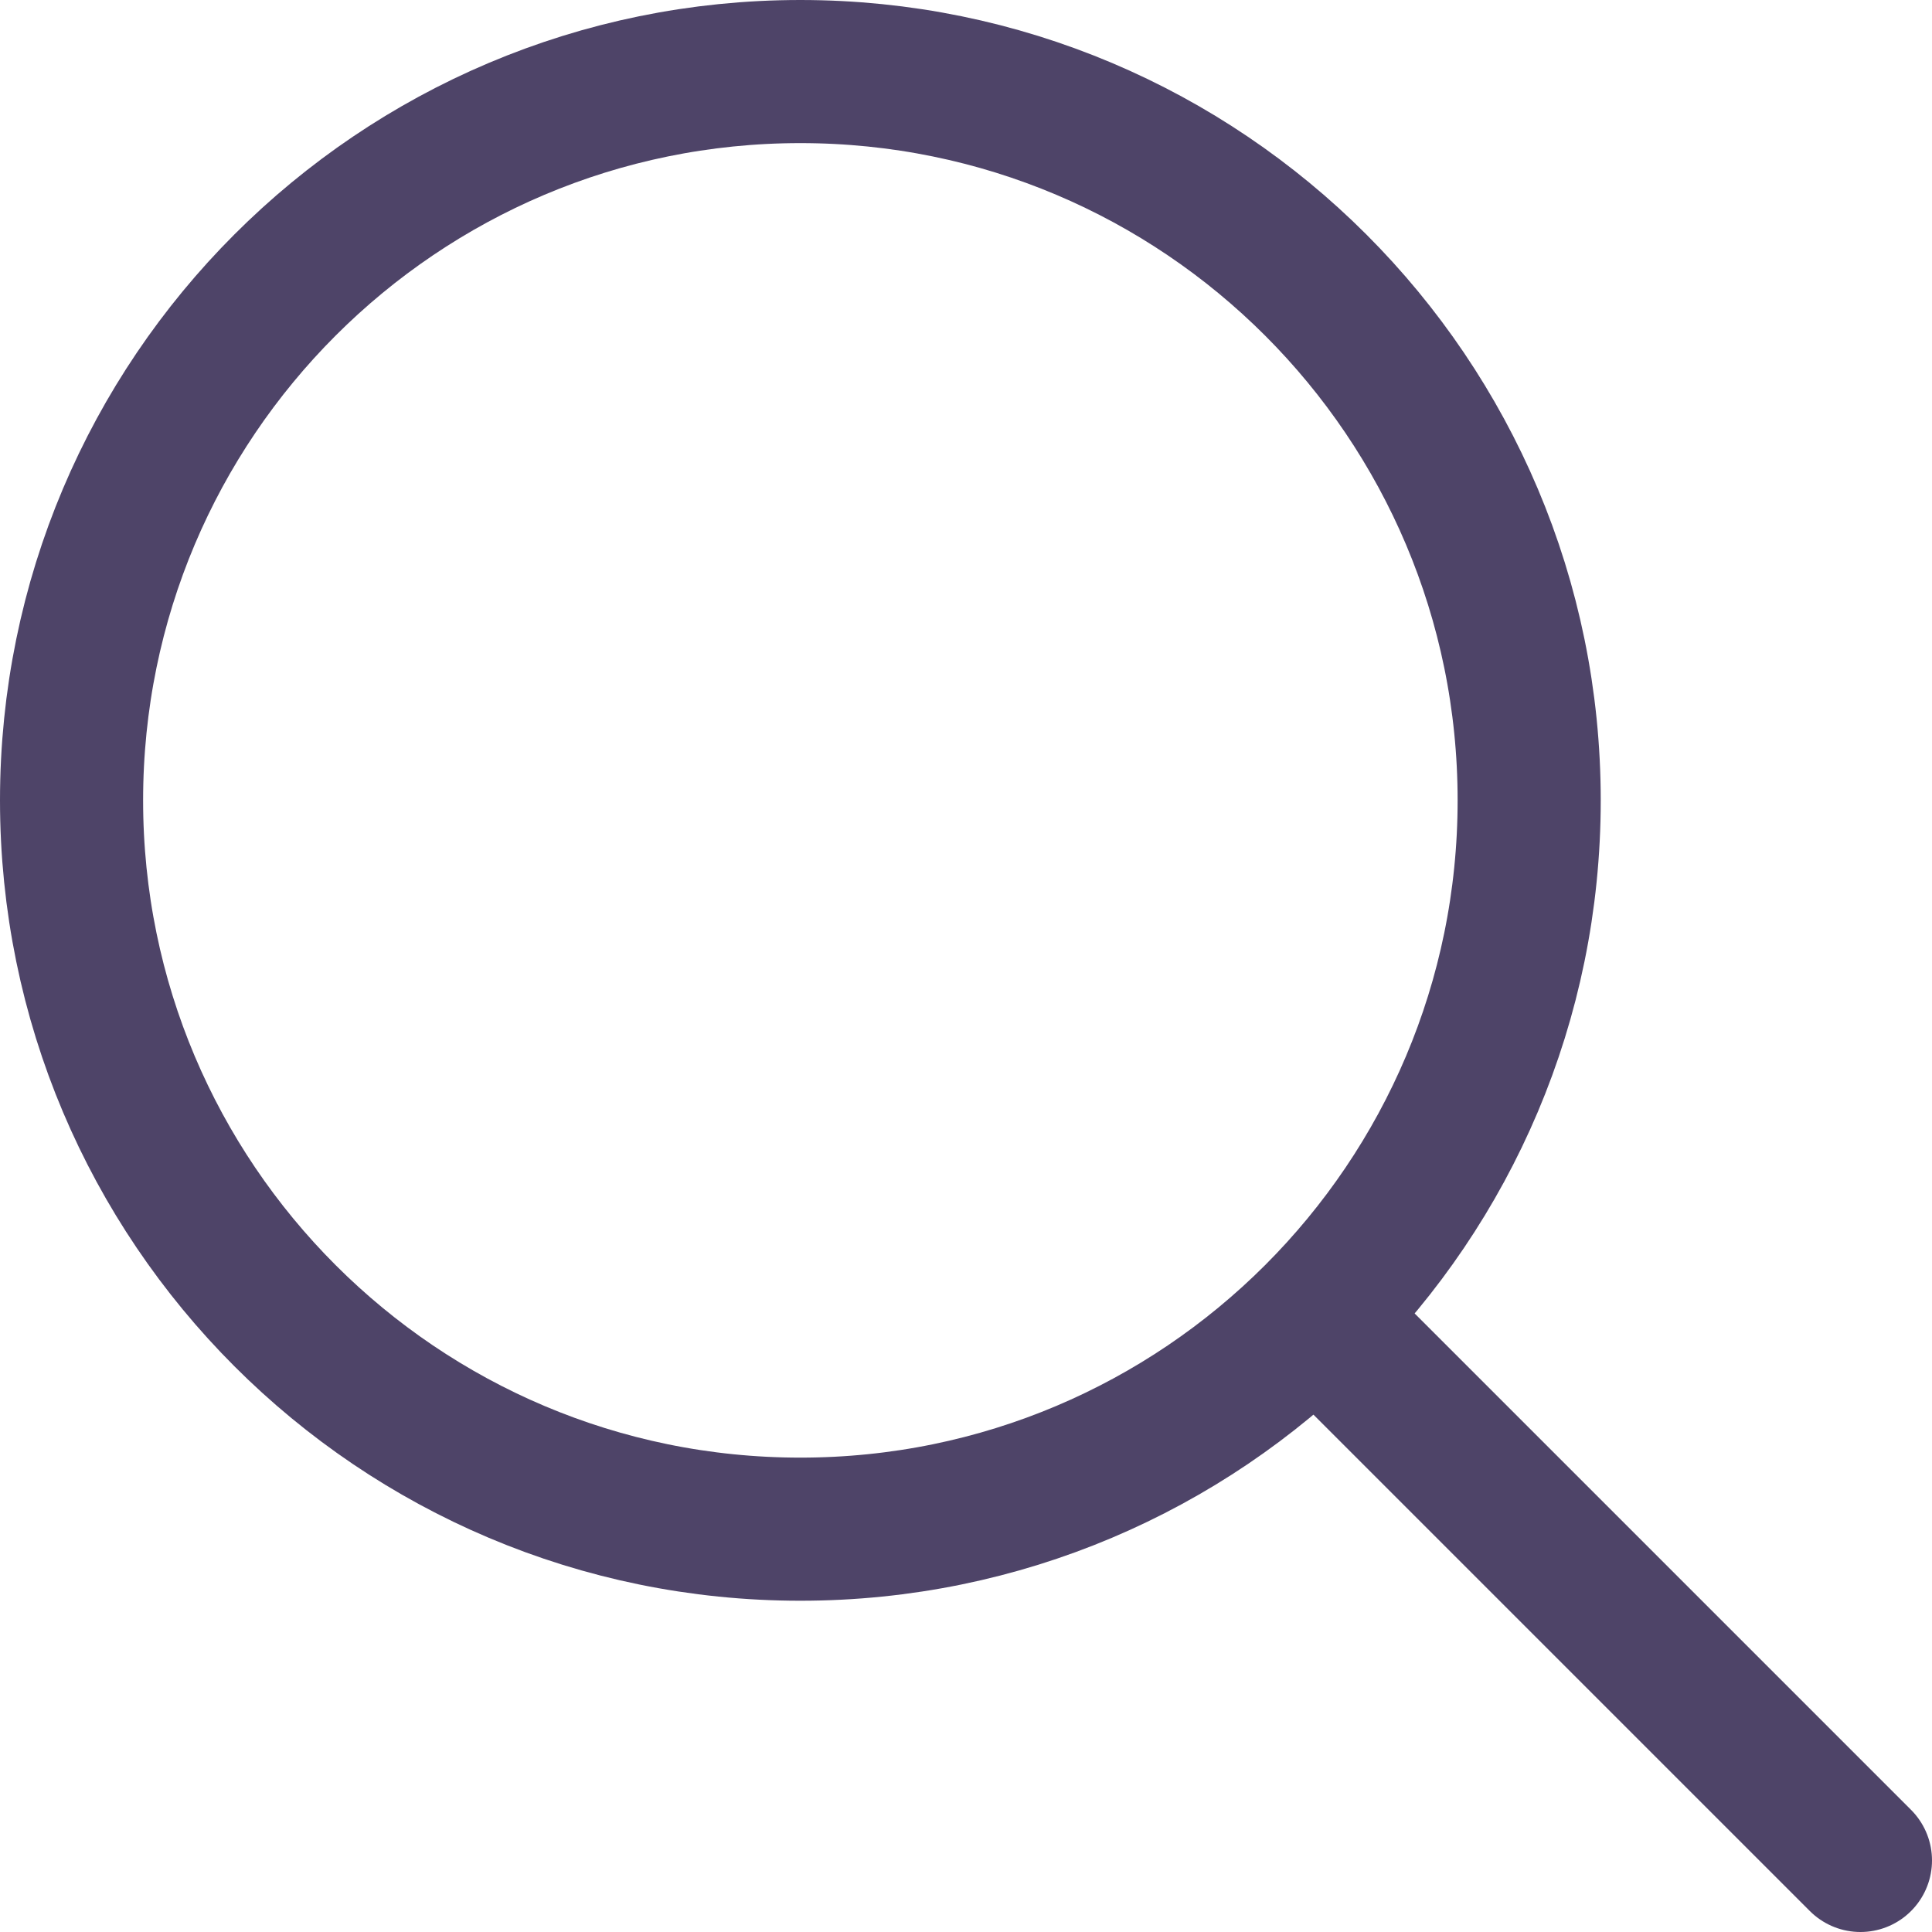 <svg width="54" height="54" viewBox="0 0 54 54" fill="none" xmlns="http://www.w3.org/2000/svg">
<path d="M22.37 42.741C33.621 42.741 42.741 33.621 42.741 22.37C42.741 11.12 33.621 2 22.37 2C11.12 2 2 11.12 2 22.37C2 33.621 11.12 42.741 22.37 42.741Z" stroke="#4E4468" stroke-width="4"/>
<path d="M37.185 37.185L52 52" stroke="#4E4468" stroke-width="4" stroke-linecap="round" stroke-linejoin="round"/>
</svg>
